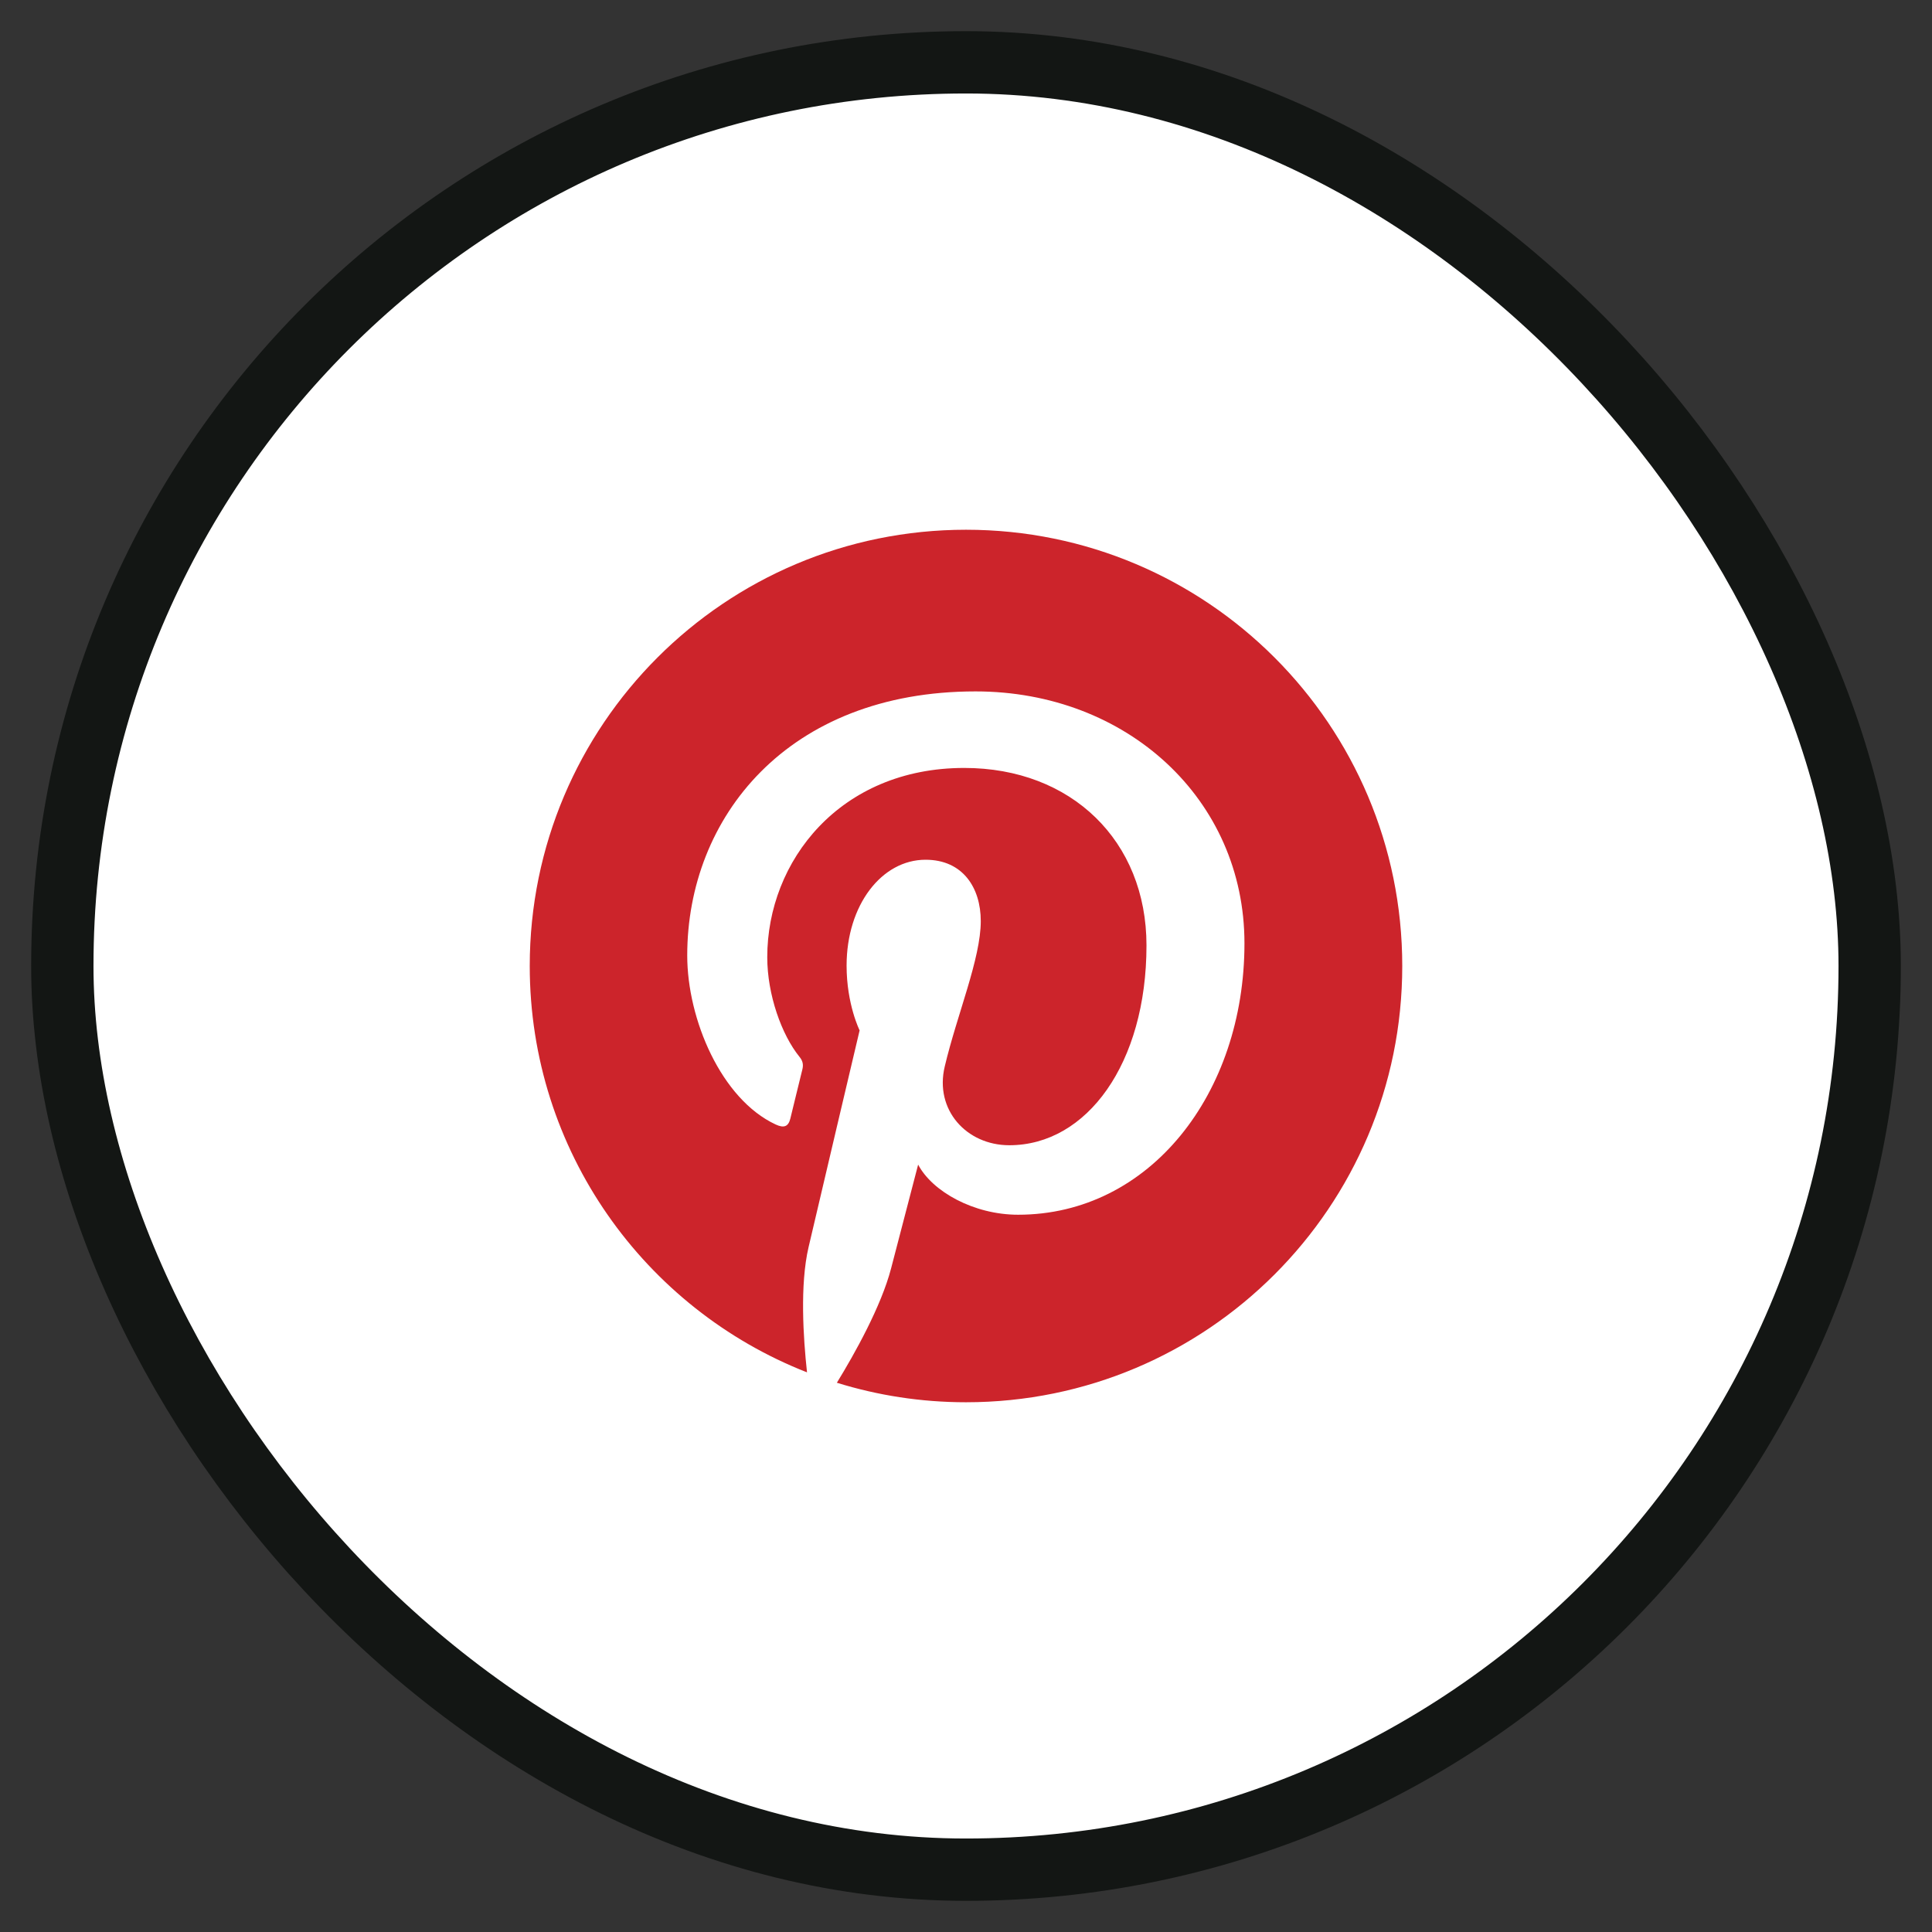 <svg width="31" height="31" viewBox="0 0 31 31" fill="none" xmlns="http://www.w3.org/2000/svg">
<rect x="0" y="0" width="31" height="31" fill="#333333" stroke="none"/>
<rect x="1" y="1" width="29" height="29" rx="14.5" fill="white" stroke="#131614"/>
<path fill-rule="evenodd" clip-rule="evenodd" d="M22.5 15.5C22.5 19.367 19.367 22.5 15.5 22.5C14.778 22.5 14.083 22.39 13.428 22.187C13.714 21.721 14.14 20.959 14.298 20.352C14.383 20.025 14.732 18.687 14.732 18.687C14.961 19.121 15.627 19.491 16.336 19.491C18.447 19.491 19.968 17.549 19.968 15.136C19.968 12.824 18.08 11.094 15.653 11.094C12.633 11.094 11.027 13.121 11.027 15.331C11.027 16.358 11.574 17.637 12.446 18.043C12.579 18.105 12.649 18.077 12.681 17.95C12.703 17.854 12.822 17.377 12.875 17.157C12.892 17.086 12.884 17.024 12.827 16.956C12.542 16.604 12.311 15.96 12.311 15.359C12.311 13.815 13.479 12.322 15.472 12.322C17.191 12.322 18.396 13.493 18.396 15.17C18.396 17.064 17.439 18.376 16.195 18.376C15.509 18.376 14.992 17.809 15.159 17.112C15.356 16.279 15.737 15.382 15.737 14.78C15.737 14.244 15.449 13.795 14.851 13.795C14.148 13.795 13.584 14.521 13.584 15.494C13.584 16.115 13.793 16.533 13.793 16.533C13.793 16.533 13.101 19.463 12.974 20.011C12.833 20.614 12.889 21.467 12.949 22.02C10.346 21.001 8.5 18.466 8.5 15.5C8.5 11.633 11.633 8.5 15.5 8.5C19.367 8.5 22.5 11.633 22.5 15.5Z" fill="#CC242B"/>
</svg>
